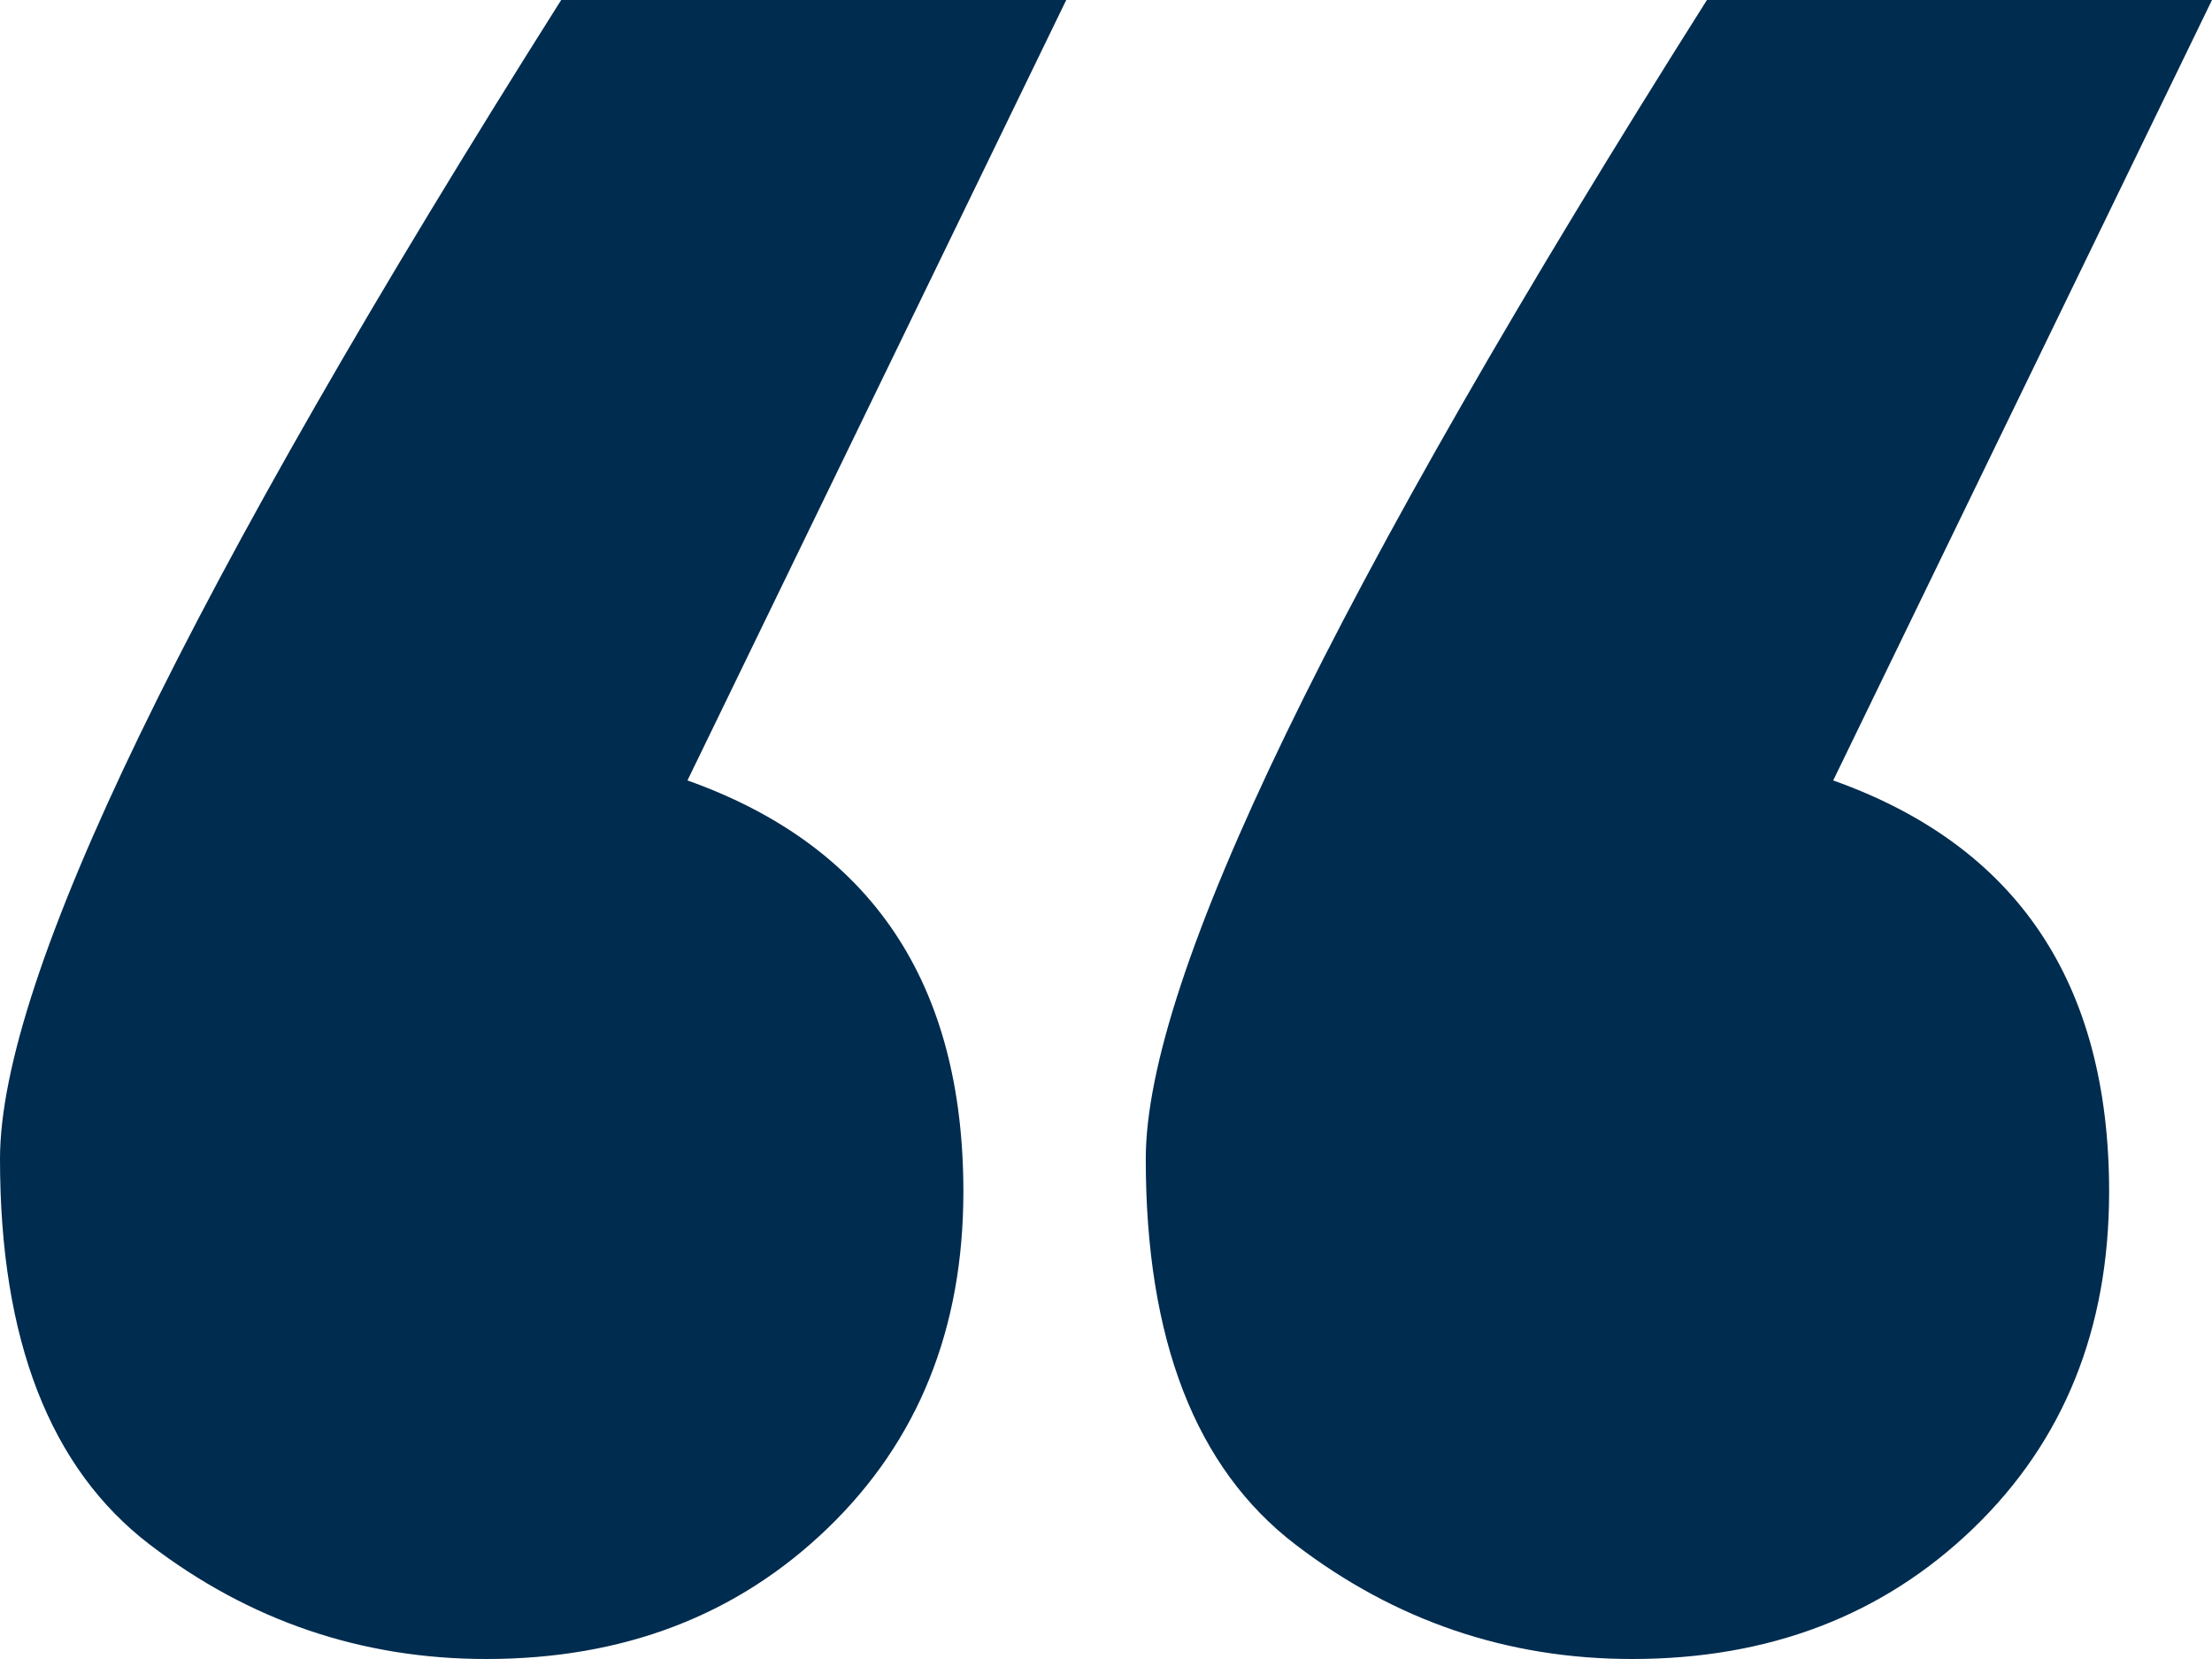<?xml version="1.0" encoding="UTF-8"?>
<svg width="84px" height="63px" viewBox="0 0 84 63" version="1.1" xmlns="http://www.w3.org/2000/svg" xmlns:xlink="http://www.w3.org/1999/xlink">
    <title>71EDB77C-A17A-4083-B72B-942D772C9EC5</title>
    <g id="🎨-Desktop" stroke="none" stroke-width="1" fill="none" fill-rule="evenodd">
        <g id="Landingpage" transform="translate(-123, -4463)" fill="#002C4F" fill-rule="nonzero">
            <g id="Testimonials" transform="translate(-2, 4293)">
                <g id="“" transform="translate(125, 170)">
                    <path d="M21.311,0 L40.49,0 L26.106,29.637 C33.091,32.121 36.584,37.327 36.584,45.254 C36.584,50.459 34.867,54.718 31.433,58.031 C28,61.344 23.679,63 18.469,63 C13.734,63 9.471,61.551 5.683,58.652 C1.894,55.754 0,50.873 0,44.011 C0,37.149 7.104,22.479 21.311,0 Z M69.615,29.637 C76.6,32.121 80.093,37.327 80.093,45.254 C80.093,50.459 78.376,54.718 74.943,58.031 C71.51,61.344 67.188,63 61.979,63 C57.243,63 52.981,61.551 49.192,58.652 C45.404,55.754 43.51,50.873 43.51,44.011 C43.51,37.149 50.613,22.479 64.82,0 L84,0 L69.615,29.637 Z" id="Shape"></path>
                </g>
            </g>
        </g>
    </g>
</svg>
